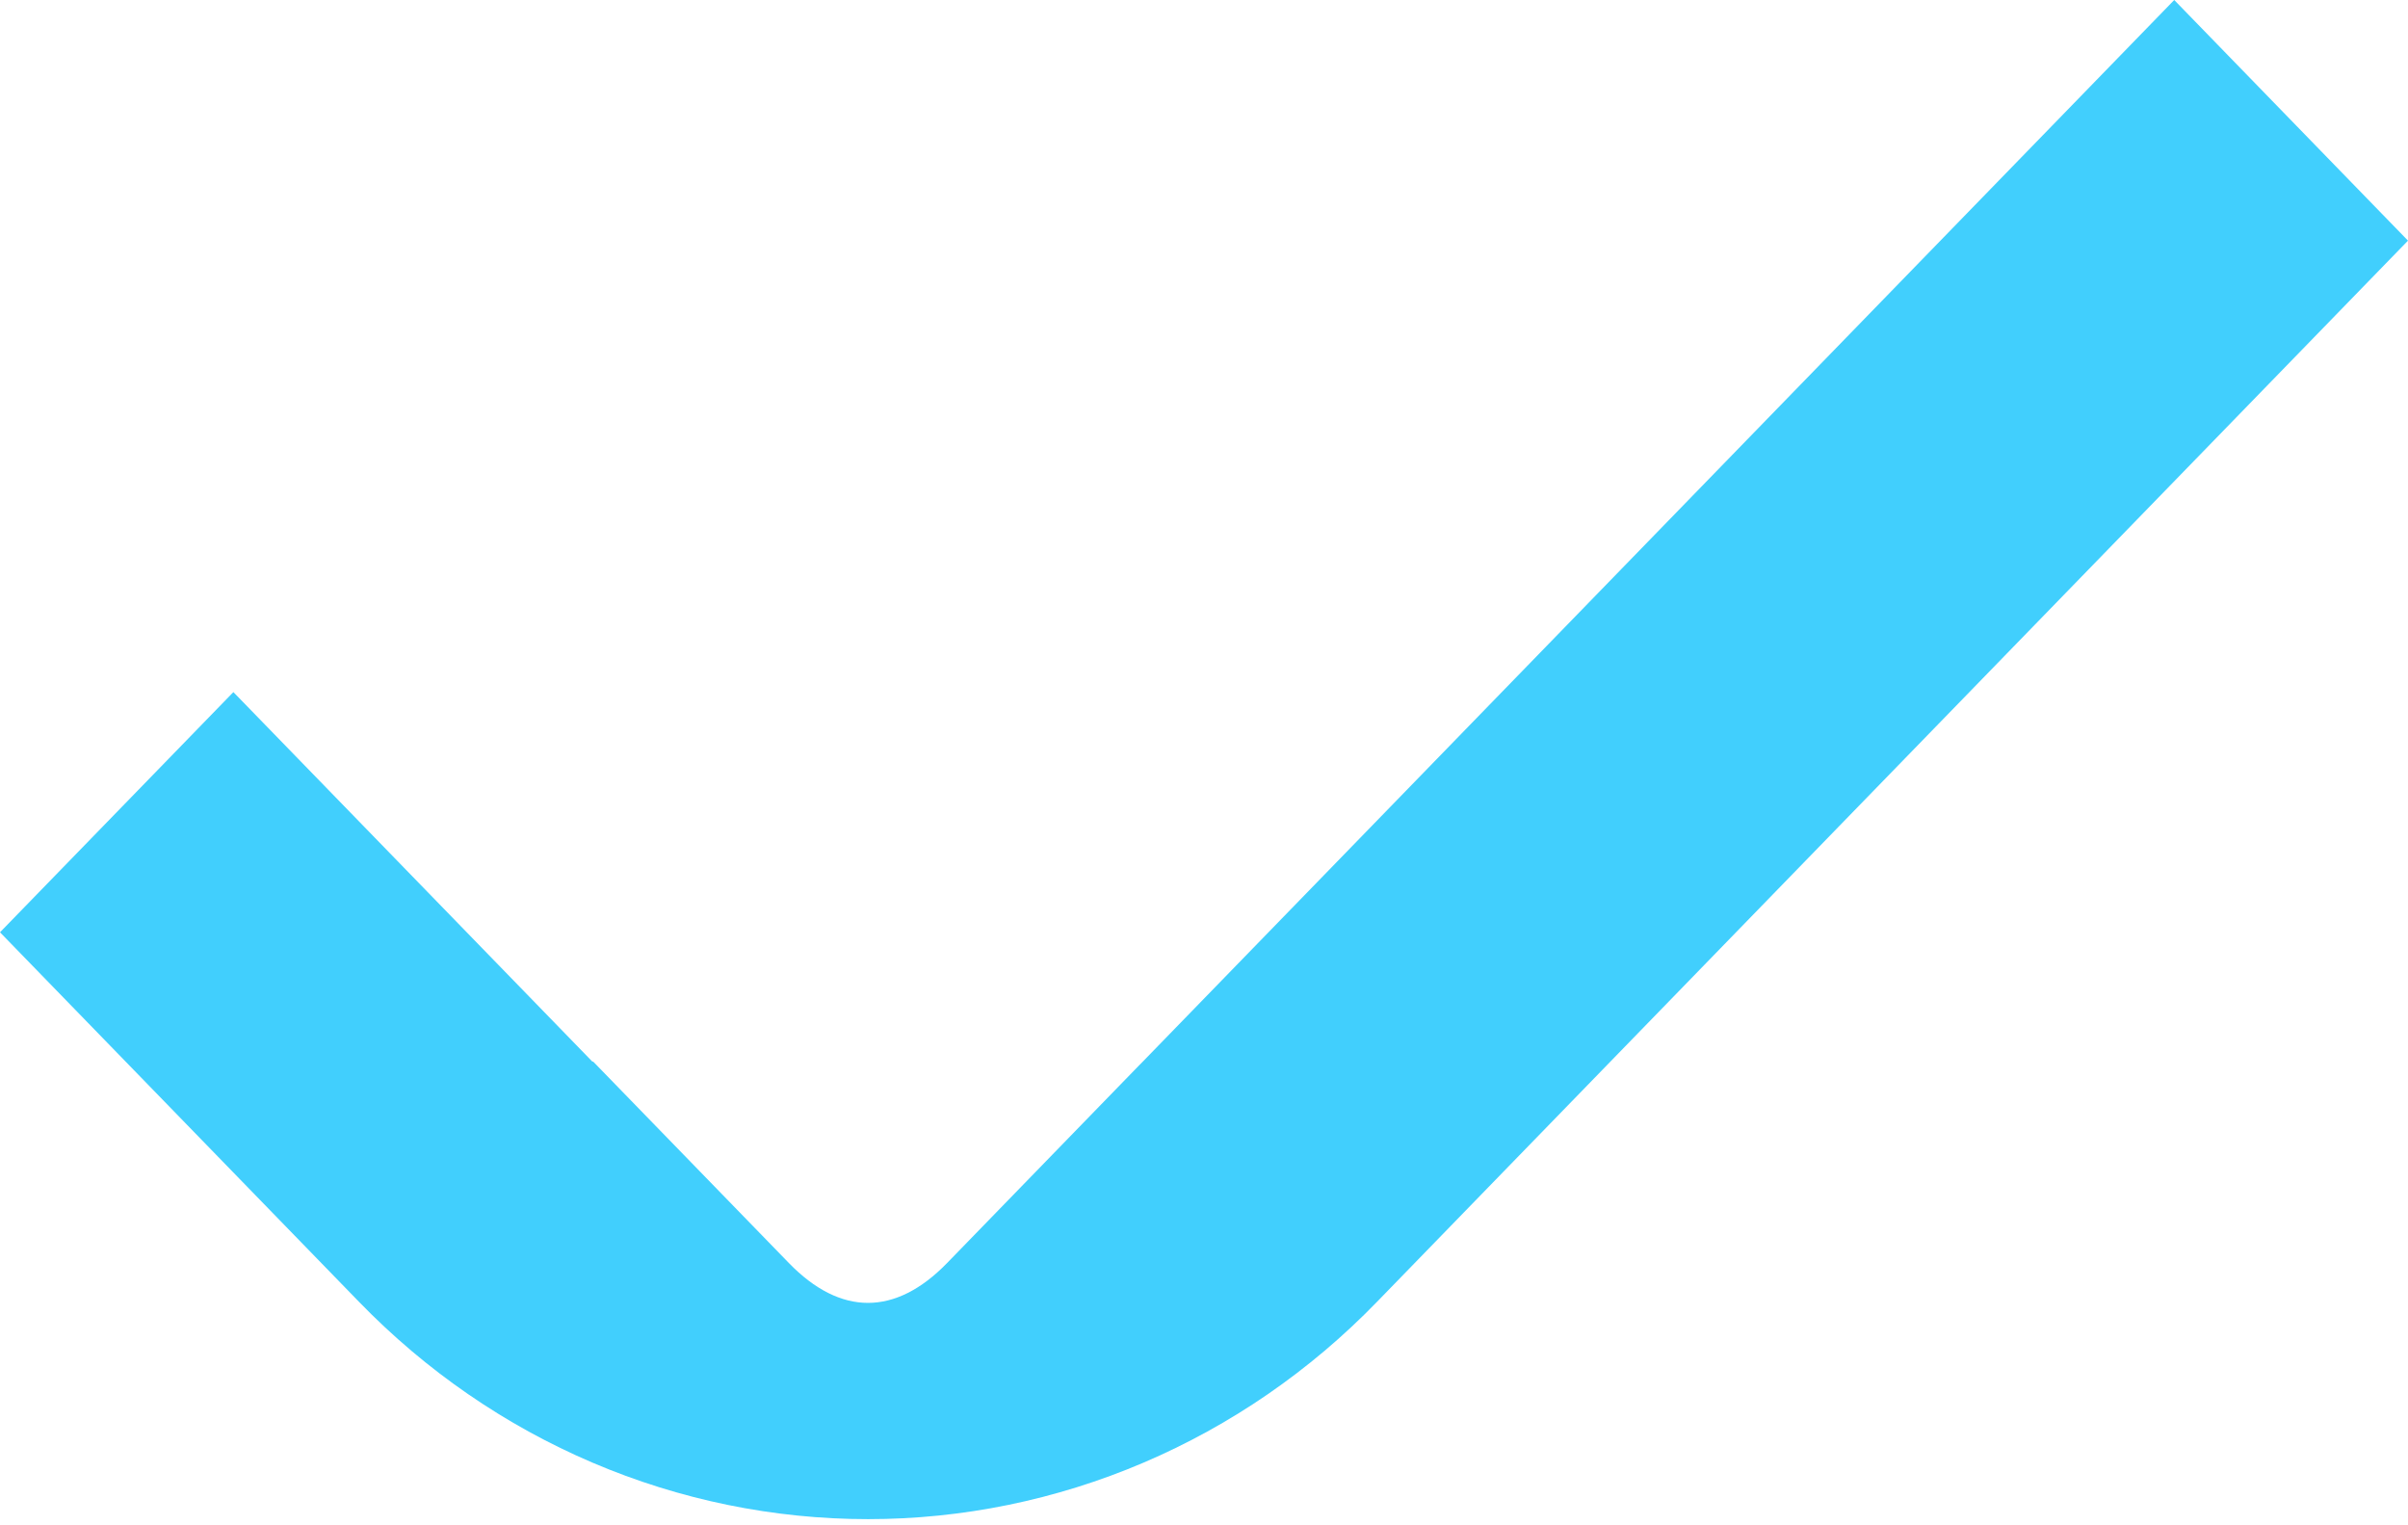 <svg width="60" height="38" viewBox="0 0 60 38" fill="none" xmlns="http://www.w3.org/2000/svg">
<path d="M54.175 0L28.481 26.442C28.448 26.476 28.416 26.509 28.383 26.541L23.597 31.467C22.312 32.789 20.943 32.789 19.658 31.467L14.775 26.442L14.765 26.453L5.815 17.242L0 23.226L8.95 32.437C10.614 34.152 12.59 35.512 14.766 36.44C16.941 37.368 19.273 37.846 21.628 37.846C23.983 37.846 26.315 37.368 28.49 36.44C30.666 35.512 32.642 34.152 34.306 32.437L60 5.995L54.175 0Z" fill="#41CFFD"/>
</svg>
